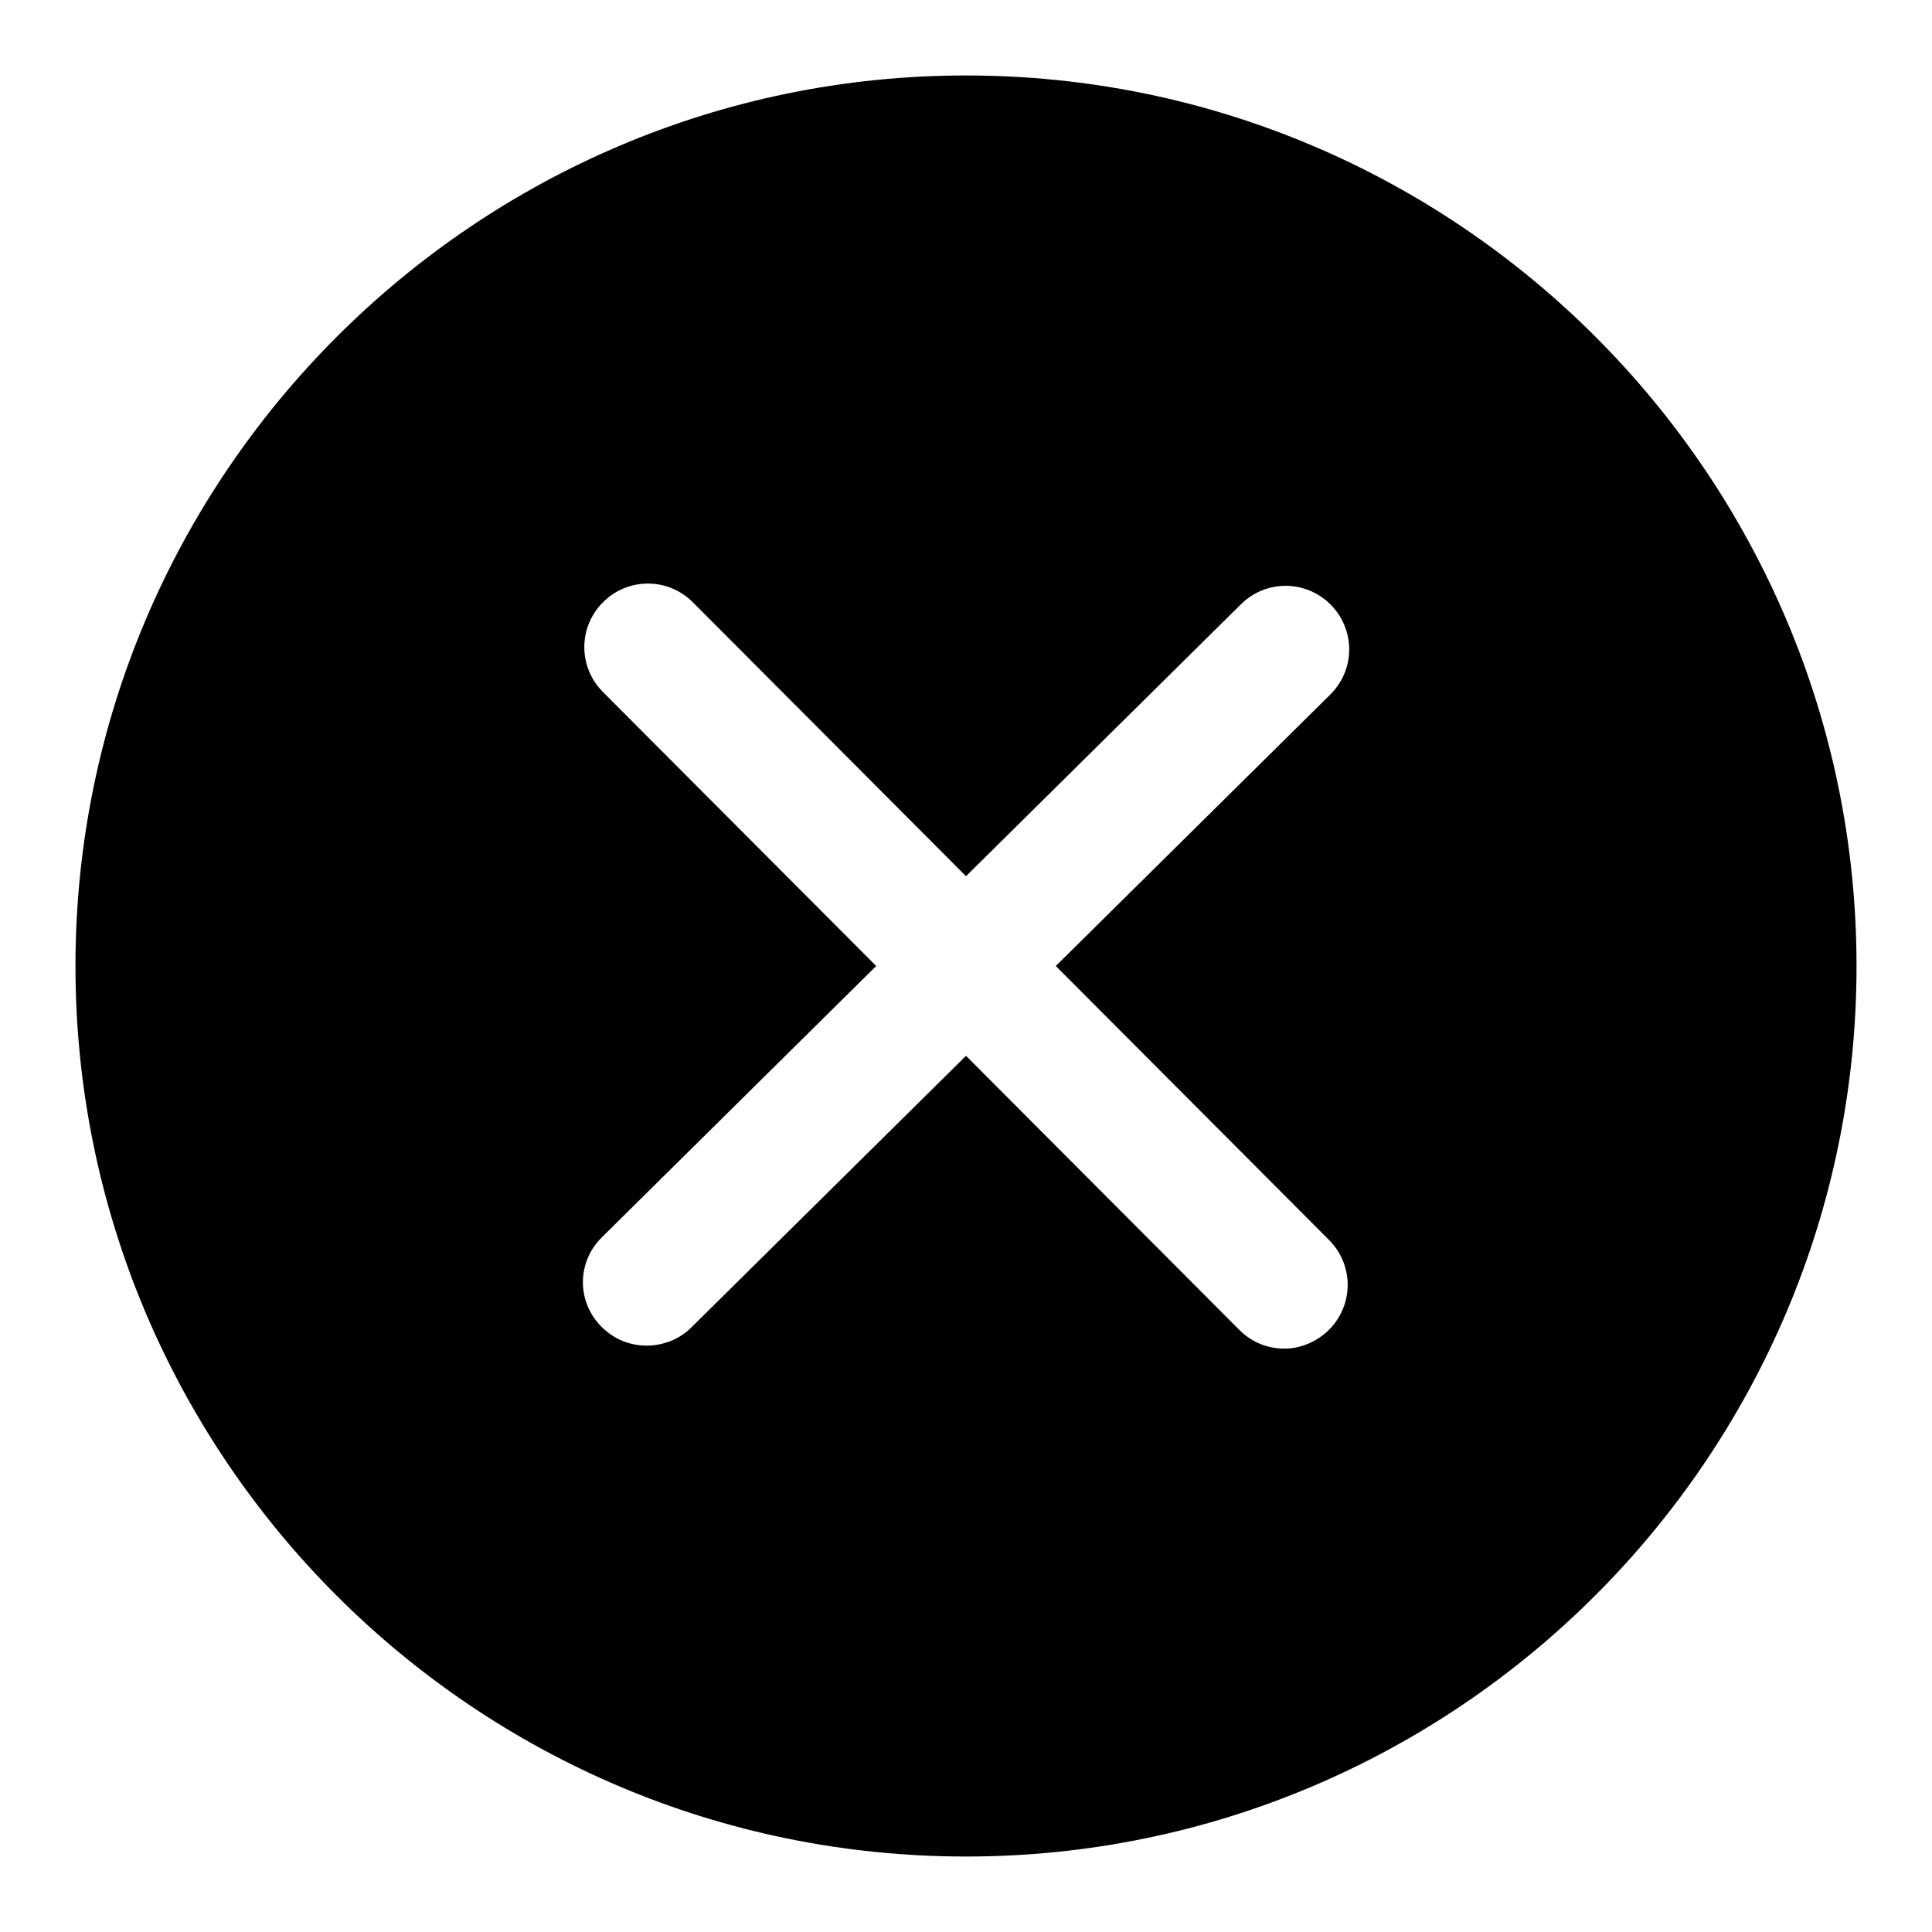 <?xml version="1.0" encoding="utf-8"?>
<!-- Svg Vector Icons : http://www.onlinewebfonts.com/icon -->
<!DOCTYPE svg PUBLIC "-//W3C//DTD SVG 1.1//EN" "http://www.w3.org/Graphics/SVG/1.1/DTD/svg11.dtd">
<svg version="1.1" xmlns="http://www.w3.org/2000/svg" xmlns:xlink="http://www.w3.org/1999/xlink" x="0px" y="0px" viewBox="0 0 256 256" enable-background="new 0 0 256 256" xml:space="preserve">
<g><g><path fill="#000000" d="M128,10C63,10,10,63,10,128c0,65.1,52.9,118,118,118c65,0,118-52.9,118-118C246,63,193.1,10,128,10L128,10z M176.1,164.3c3.3,3.3,3.3,8.6,0,11.9c-1.6,1.6-3.8,2.5-5.9,2.5c-2.2,0-4.3-0.8-6-2.5L128,139.9l-36.4,36c-1.6,1.6-3.8,2.4-5.9,2.4c-2.2,0-4.3-0.8-6-2.5c-3.3-3.3-3.3-8.6,0.1-11.9l36.3-35.9L79.9,91.7c-3.3-3.3-3.3-8.6,0-11.9c3.3-3.3,8.6-3.3,11.9,0l36.2,36.3l36.4-36c3.3-3.3,8.6-3.3,11.9,0c3.3,3.3,3.3,8.6,0,11.9L139.9,128L176.1,164.3L176.1,164.3z"/></g></g>
</svg>